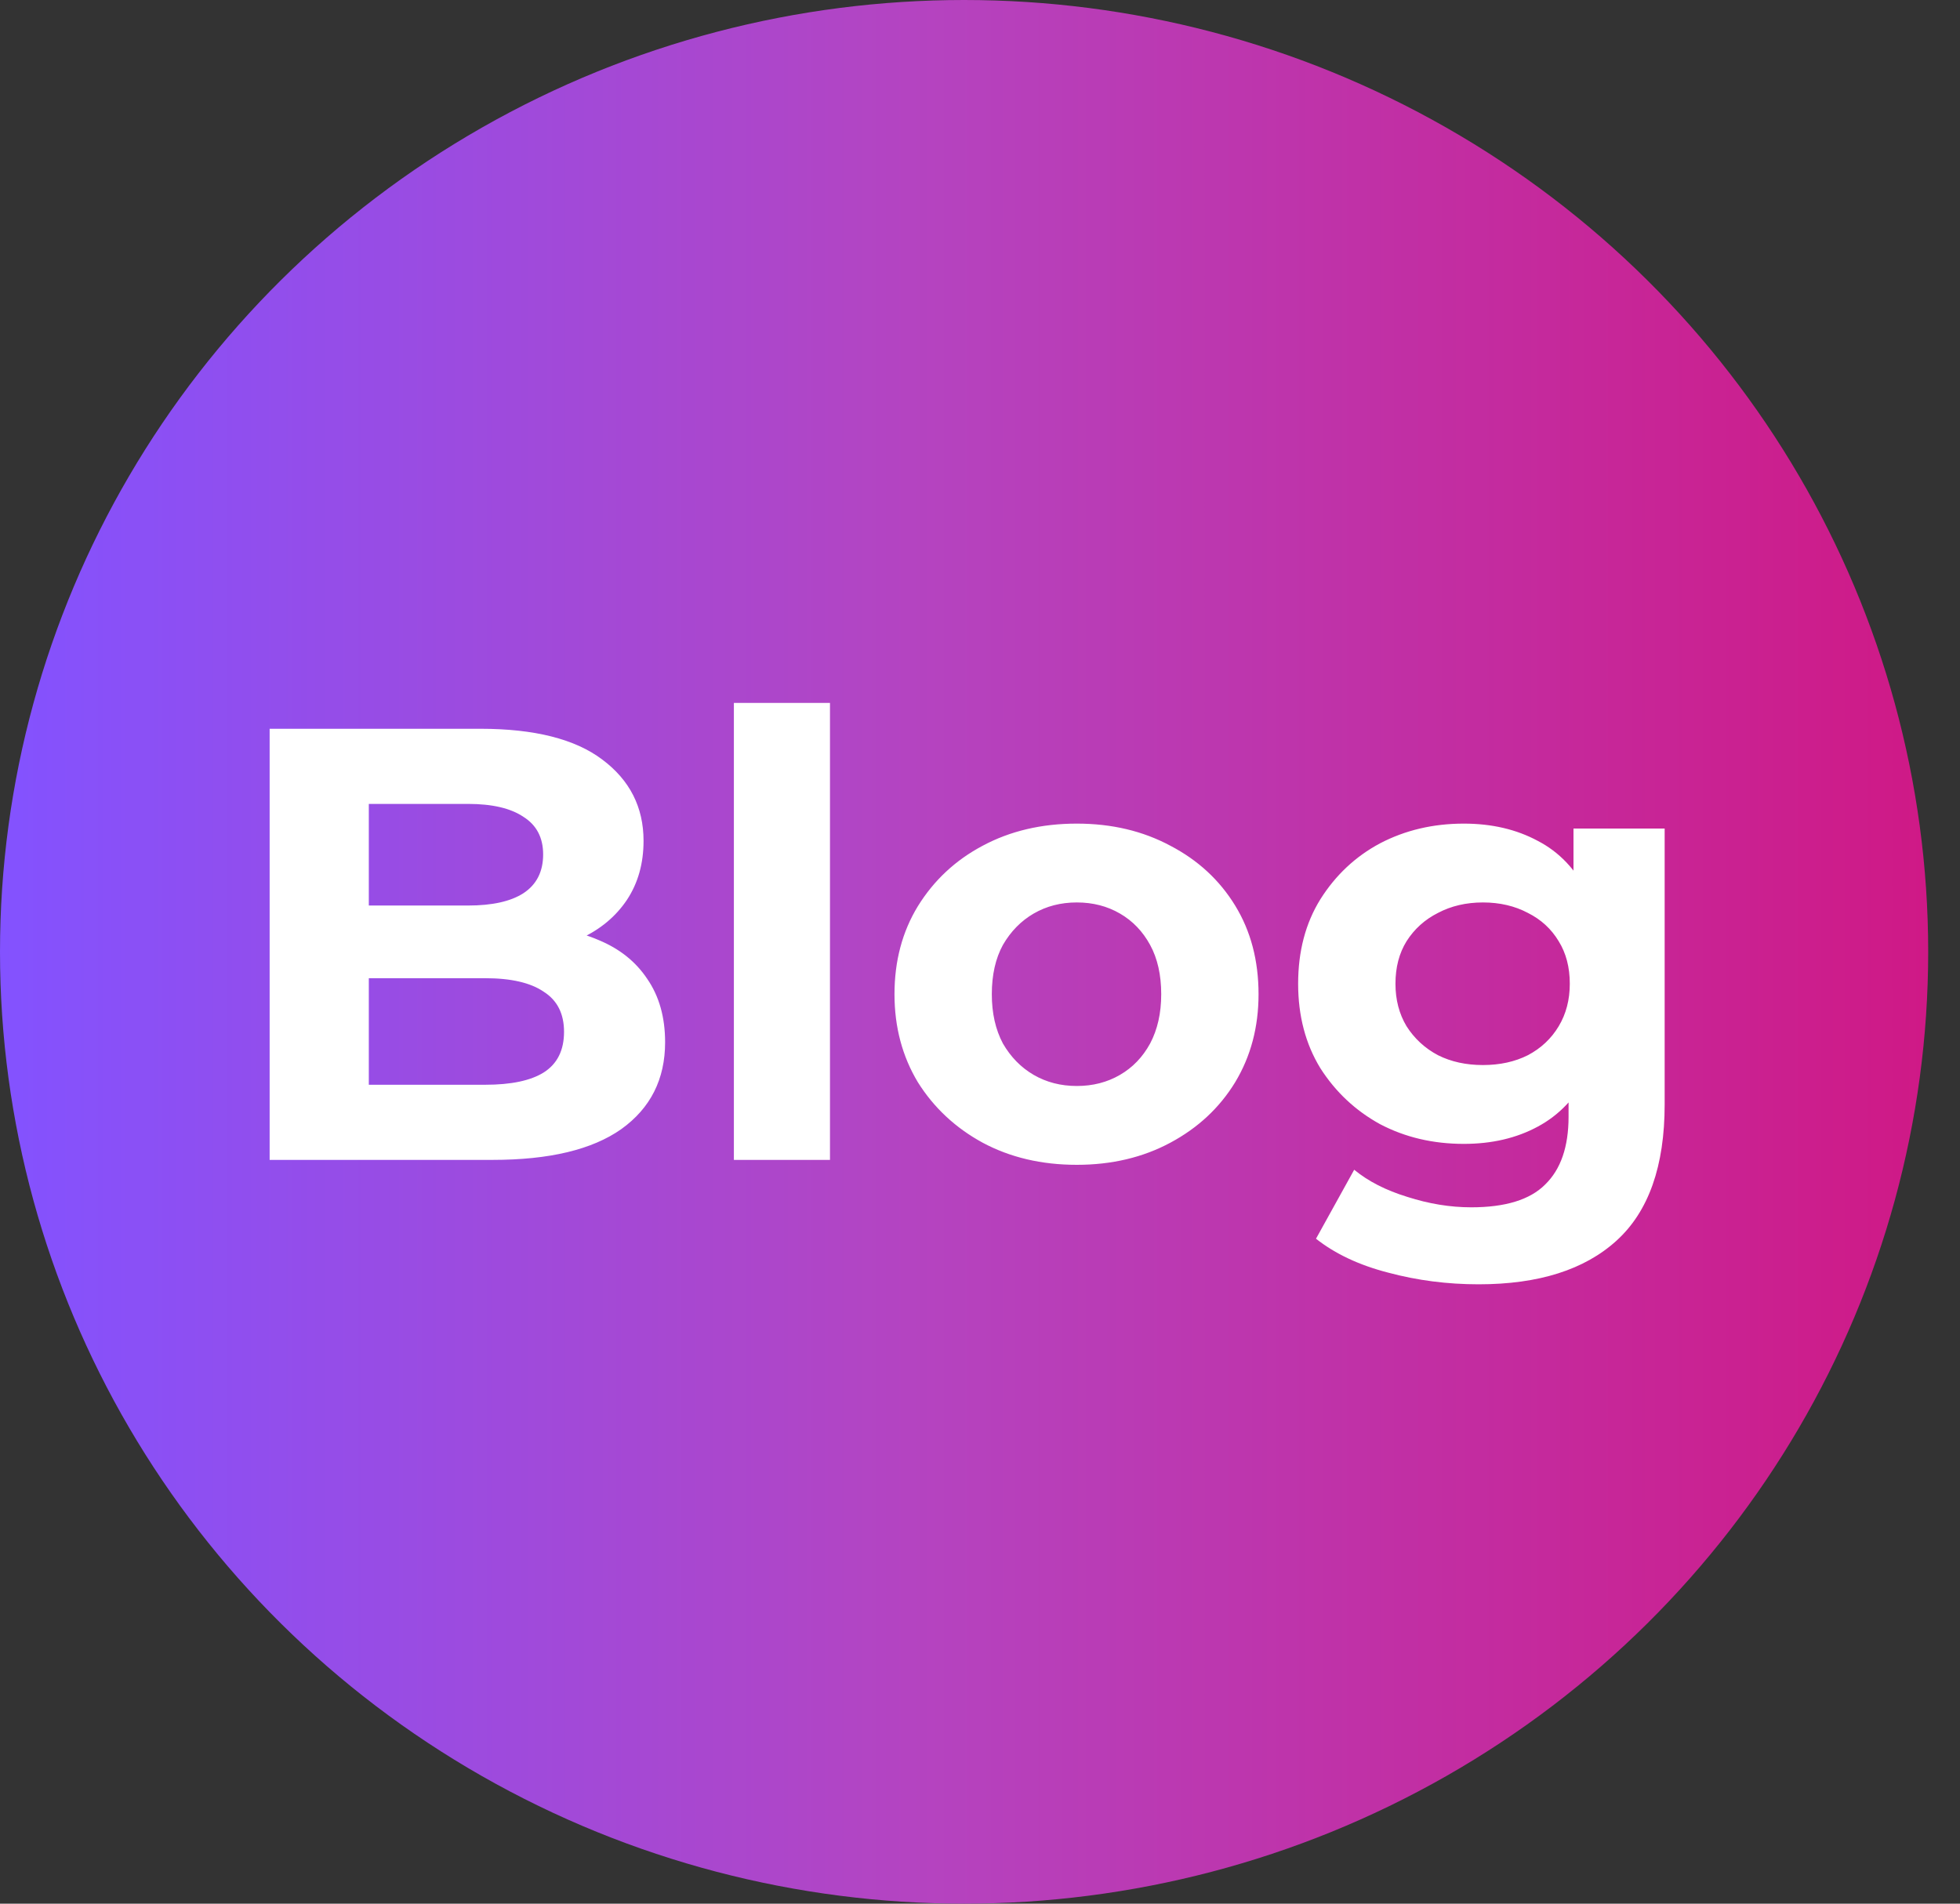 <svg width="35" height="34" viewBox="0 0 35 34" fill="none" xmlns="http://www.w3.org/2000/svg">
<rect x="0" y="0" width="35" height="34" fill="#333333" stroke="none"/>
<ellipse cx="17.216" cy="17" rx="17.216" ry="17" fill="url(#paint0_linear_443_504)"/>
<path d="M4.815 20.716V13.016H8.577C9.545 13.016 10.271 13.2 10.755 13.566C11.246 13.933 11.492 14.417 11.492 15.018C11.492 15.422 11.393 15.774 11.194 16.074C10.996 16.368 10.725 16.595 10.38 16.756C10.036 16.918 9.64 16.998 9.193 16.998L9.402 16.547C9.886 16.547 10.315 16.628 10.688 16.789C11.062 16.943 11.352 17.174 11.557 17.482C11.77 17.79 11.877 18.168 11.877 18.615C11.877 19.275 11.616 19.792 11.095 20.166C10.575 20.533 9.809 20.716 8.797 20.716H4.815ZM6.586 19.374H8.665C9.127 19.374 9.475 19.301 9.71 19.154C9.952 19 10.072 18.758 10.072 18.428C10.072 18.106 9.952 17.867 9.71 17.713C9.475 17.552 9.127 17.471 8.665 17.471H6.454V16.173H8.357C8.789 16.173 9.119 16.1 9.347 15.953C9.581 15.799 9.699 15.568 9.699 15.26C9.699 14.96 9.581 14.736 9.347 14.589C9.119 14.435 8.789 14.358 8.357 14.358H6.586V19.374ZM13.105 20.716V12.554H14.821V20.716H13.105ZM19.229 20.804C18.599 20.804 18.038 20.672 17.546 20.408C17.062 20.144 16.677 19.785 16.391 19.33C16.113 18.868 15.973 18.344 15.973 17.757C15.973 17.163 16.113 16.639 16.391 16.184C16.677 15.722 17.062 15.363 17.546 15.106C18.038 14.842 18.599 14.71 19.229 14.71C19.853 14.71 20.41 14.842 20.901 15.106C21.393 15.363 21.778 15.719 22.056 16.173C22.335 16.628 22.474 17.156 22.474 17.757C22.474 18.344 22.335 18.868 22.056 19.33C21.778 19.785 21.393 20.144 20.901 20.408C20.41 20.672 19.853 20.804 19.229 20.804ZM19.229 19.396C19.515 19.396 19.772 19.33 19.999 19.198C20.227 19.066 20.406 18.879 20.538 18.637C20.67 18.388 20.736 18.095 20.736 17.757C20.736 17.413 20.67 17.119 20.538 16.877C20.406 16.635 20.227 16.448 19.999 16.316C19.772 16.184 19.515 16.118 19.229 16.118C18.943 16.118 18.687 16.184 18.459 16.316C18.232 16.448 18.049 16.635 17.909 16.877C17.777 17.119 17.711 17.413 17.711 17.757C17.711 18.095 17.777 18.388 17.909 18.637C18.049 18.879 18.232 19.066 18.459 19.198C18.687 19.33 18.943 19.396 19.229 19.396ZM26.404 22.938C25.847 22.938 25.308 22.869 24.787 22.729C24.274 22.597 23.845 22.396 23.5 22.124L24.182 20.892C24.432 21.098 24.747 21.259 25.128 21.376C25.517 21.501 25.898 21.563 26.272 21.563C26.881 21.563 27.321 21.428 27.592 21.156C27.871 20.885 28.01 20.482 28.01 19.946V19.055L28.12 17.57L28.098 16.074V14.798H29.726V19.726C29.726 20.826 29.44 21.637 28.868 22.157C28.296 22.678 27.475 22.938 26.404 22.938ZM26.14 20.43C25.59 20.43 25.092 20.313 24.644 20.078C24.204 19.836 23.849 19.503 23.577 19.077C23.313 18.645 23.181 18.142 23.181 17.57C23.181 16.991 23.313 16.489 23.577 16.063C23.849 15.631 24.204 15.297 24.644 15.062C25.092 14.828 25.59 14.71 26.14 14.71C26.639 14.71 27.079 14.813 27.46 15.018C27.842 15.216 28.139 15.528 28.351 15.953C28.564 16.371 28.67 16.91 28.67 17.57C28.67 18.223 28.564 18.762 28.351 19.187C28.139 19.605 27.842 19.917 27.46 20.122C27.079 20.328 26.639 20.43 26.14 20.43ZM26.481 19.022C26.782 19.022 27.05 18.964 27.284 18.846C27.519 18.722 27.702 18.549 27.834 18.329C27.966 18.109 28.032 17.856 28.032 17.57C28.032 17.277 27.966 17.024 27.834 16.811C27.702 16.591 27.519 16.423 27.284 16.305C27.05 16.181 26.782 16.118 26.481 16.118C26.181 16.118 25.913 16.181 25.678 16.305C25.444 16.423 25.257 16.591 25.117 16.811C24.985 17.024 24.919 17.277 24.919 17.57C24.919 17.856 24.985 18.109 25.117 18.329C25.257 18.549 25.444 18.722 25.678 18.846C25.913 18.964 26.181 19.022 26.481 19.022Z" fill="white"/>
<defs>
<linearGradient id="paint0_linear_443_504" x1="0" y1="17" x2="34.433" y2="17" gradientUnits="userSpaceOnUse">
<stop stop-color="#8352FF"/>
<stop offset="0.471" stop-color="#B444C1"/>
<stop offset="1" stop-color="#CF1986"/>
</linearGradient>
</defs>
</svg>
